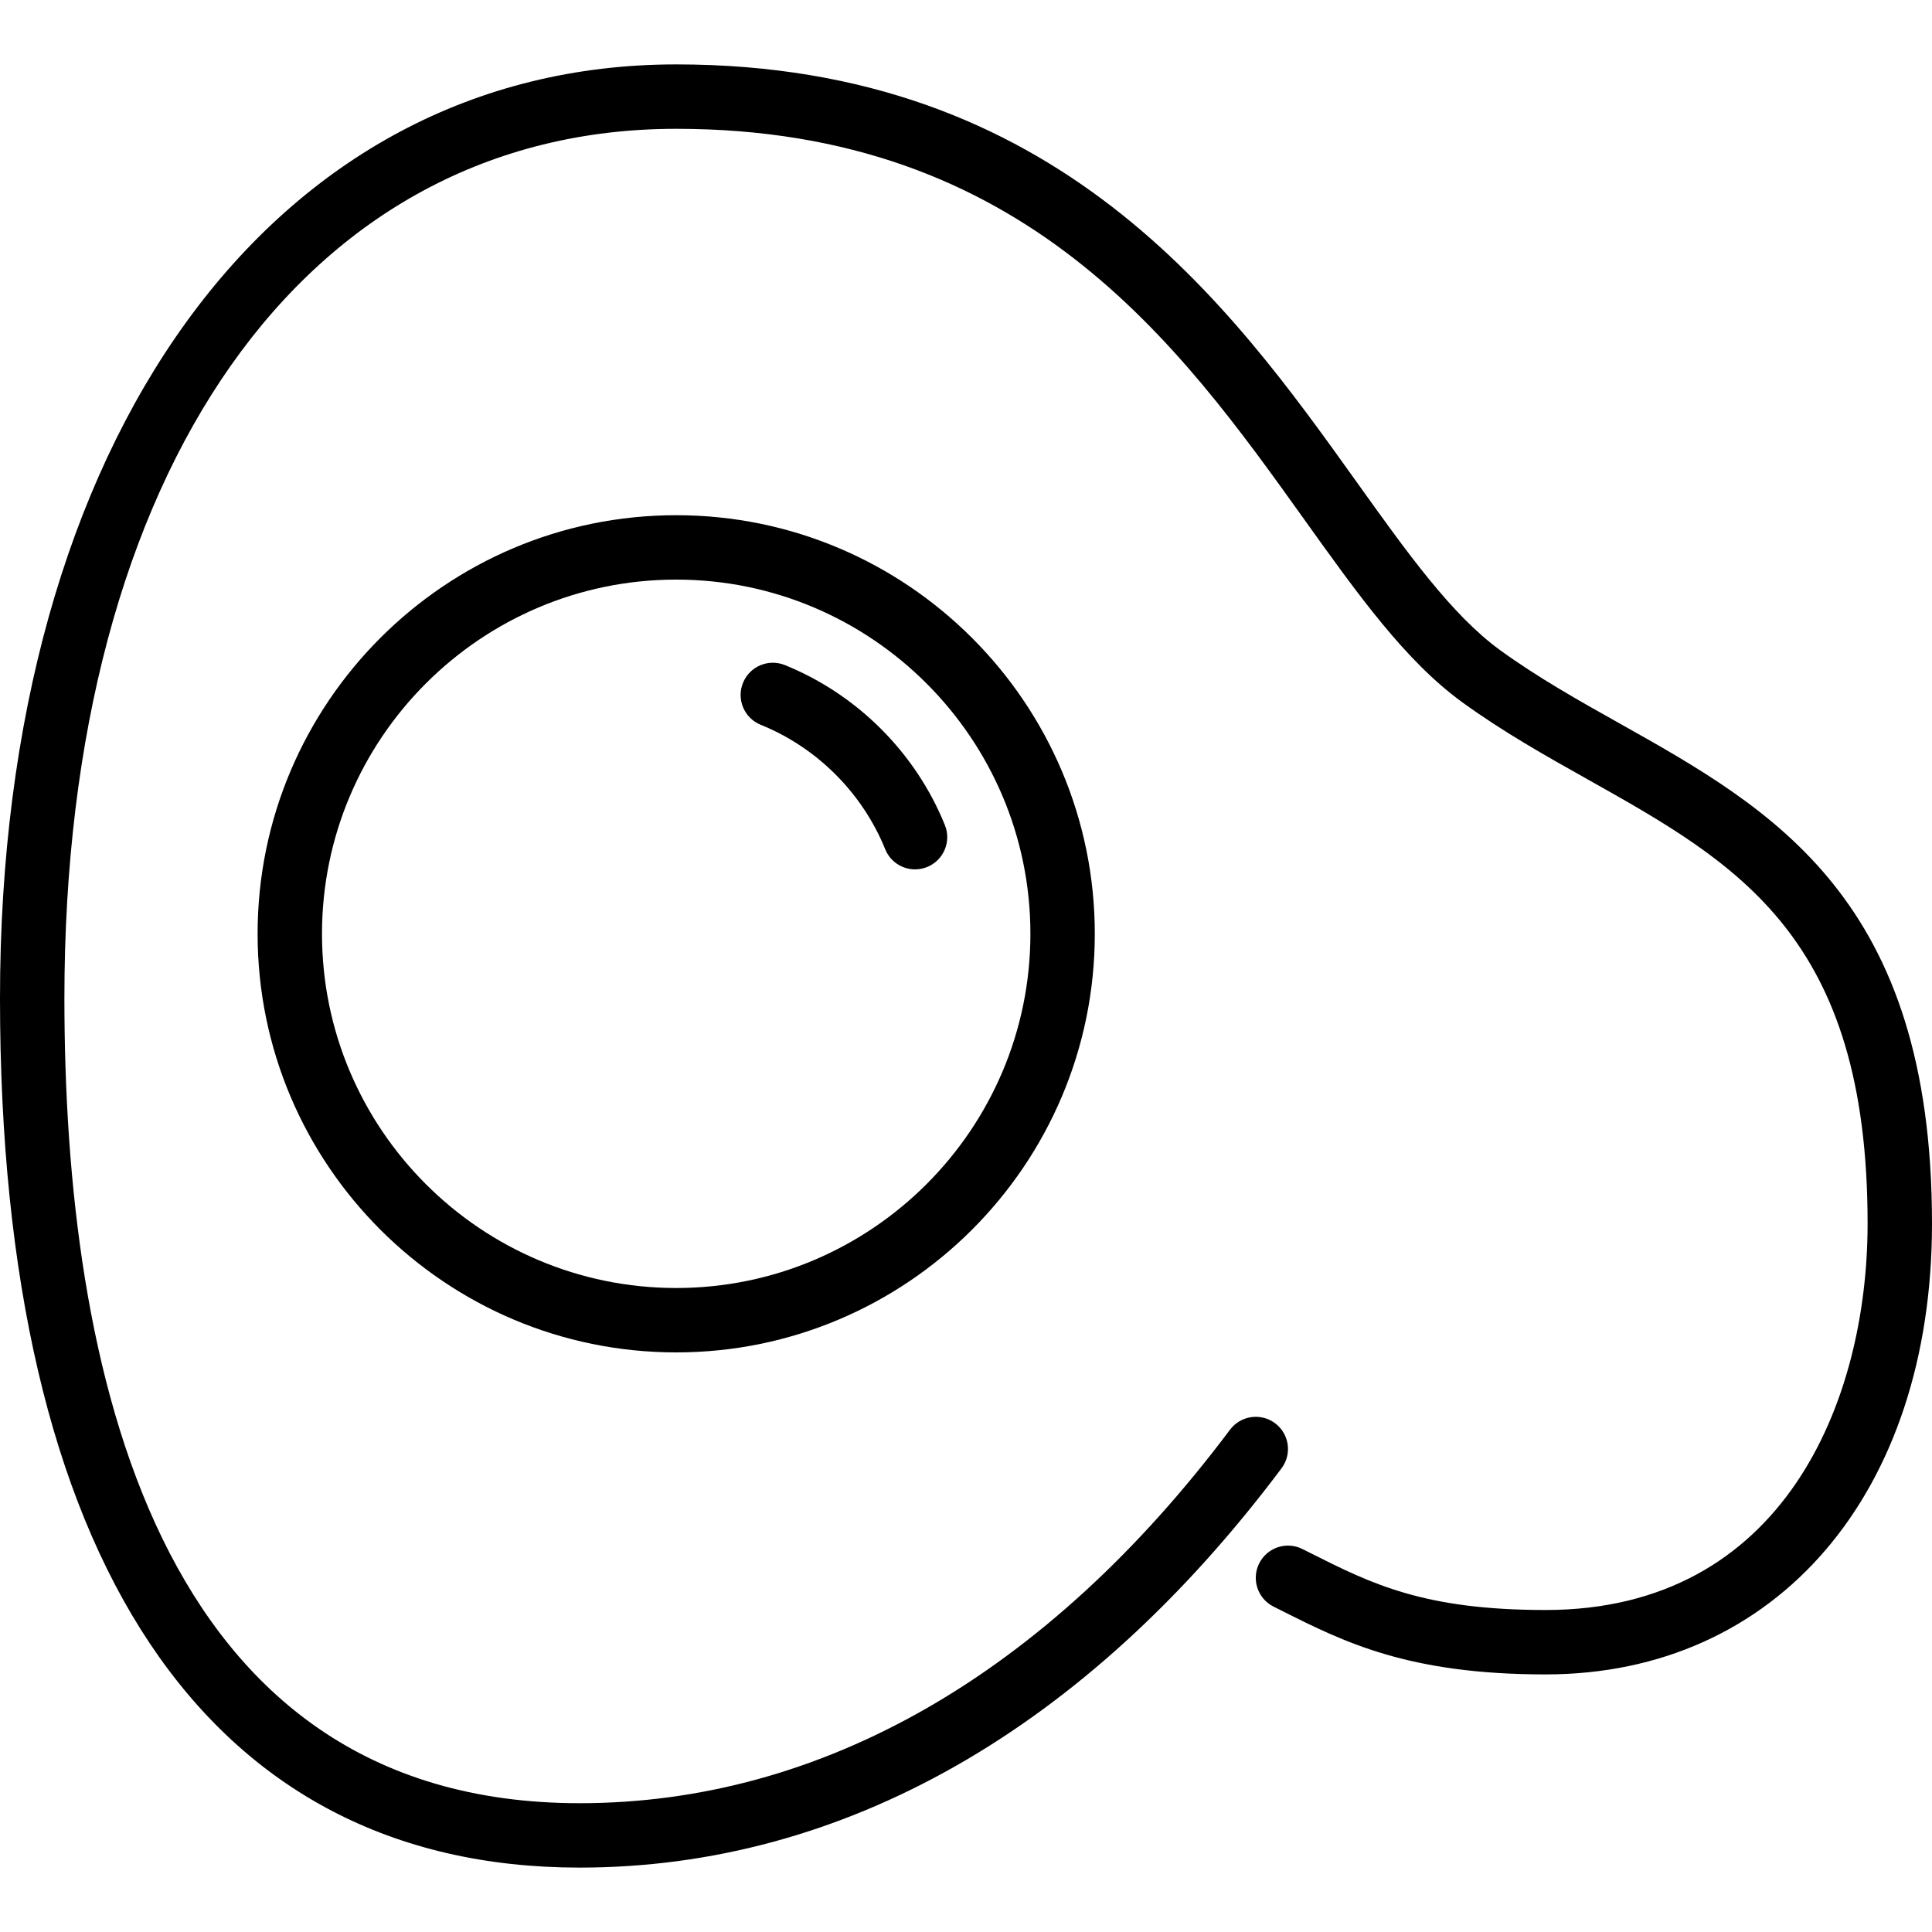<?xml version="1.0" encoding="iso-8859-1"?>
<!-- Generator: Adobe Illustrator 19.0.0, SVG Export Plug-In . SVG Version: 6.00 Build 0)  -->
<svg version="1.1" id="Layer_1" xmlns="http://www.w3.org/2000/svg" xmlns:xlink="http://www.w3.org/1999/xlink" x="0px" y="0px"
	 viewBox="0 0 512 512" style="enable-background:new 0 0 512 512;" xml:space="preserve">
<g>
	<g>
		<g>
			<path d="M429.15,191.684c-10.65-5.973-21.649-12.151-31.607-19.388c-12.817-9.31-24.567-25.745-38.17-44.774
				C326.042,80.905,280.388,17.067,179.2,17.067C72.013,17.067,0,116.523,0,264.533c0,148.574,54.545,230.4,153.6,230.4
				c69.777,0,134.101-36.591,186.018-105.813c2.833-3.772,2.074-9.122-1.707-11.947c-3.763-2.825-9.114-2.048-11.938,1.707
				c-48.572,64.759-108.177,98.987-172.373,98.987c-112.853,0-136.533-116.011-136.533-213.333
				c0-139.964,63.642-230.4,162.133-230.4c92.416,0,133.367,57.284,166.289,103.313c14.473,20.241,26.974,37.726,42.027,48.657
				c10.761,7.825,22.204,14.251,33.271,20.463c39.782,22.34,74.146,41.634,74.146,117.7c0,47.241-22.357,102.4-85.333,102.4
				c-32.273,0-46.106-6.946-62.123-14.993l-2.33-1.169c-4.215-2.116-9.335-0.401-11.452,3.814
				c-2.108,4.216-0.401,9.344,3.814,11.452l2.304,1.152c16.452,8.269,33.468,16.811,69.786,16.811
				c61.244,0,102.4-48.009,102.4-119.467C512,238.208,469.879,214.554,429.15,191.684z"/>
			<path d="M68.267,247.467c0,61.175,49.758,110.933,110.933,110.933c61.167,0,110.933-49.758,110.933-110.933
				c0-61.167-49.766-110.933-110.933-110.933C118.025,136.533,68.267,186.3,68.267,247.467z M273.067,247.467
				c0,51.763-42.112,93.867-93.867,93.867c-51.763,0-93.867-42.104-93.867-93.867c0-51.755,42.104-93.867,93.867-93.867
				C230.955,153.6,273.067,195.712,273.067,247.467z"/>
			<path d="M201.6,192.077c14.925,6.042,26.94,18.065,32.99,32.981c1.34,3.32,4.531,5.333,7.91,5.333c1.067,0,2.15-0.205,3.2-0.623
				c4.369-1.775,6.477-6.75,4.702-11.119c-7.765-19.174-23.219-34.62-42.394-42.394c-4.378-1.766-9.344,0.35-11.11,4.71
				C195.123,185.335,197.231,190.31,201.6,192.077z"/>
		</g>
	</g>
</g>
<g>
</g>
<g>
</g>
<g>
</g>
<g>
</g>
<g>
</g>
<g>
</g>
<g>
</g>
<g>
</g>
<g>
</g>
<g>
</g>
<g>
</g>
<g>
</g>
<g>
</g>
<g>
</g>
<g>
</g>
</svg>

